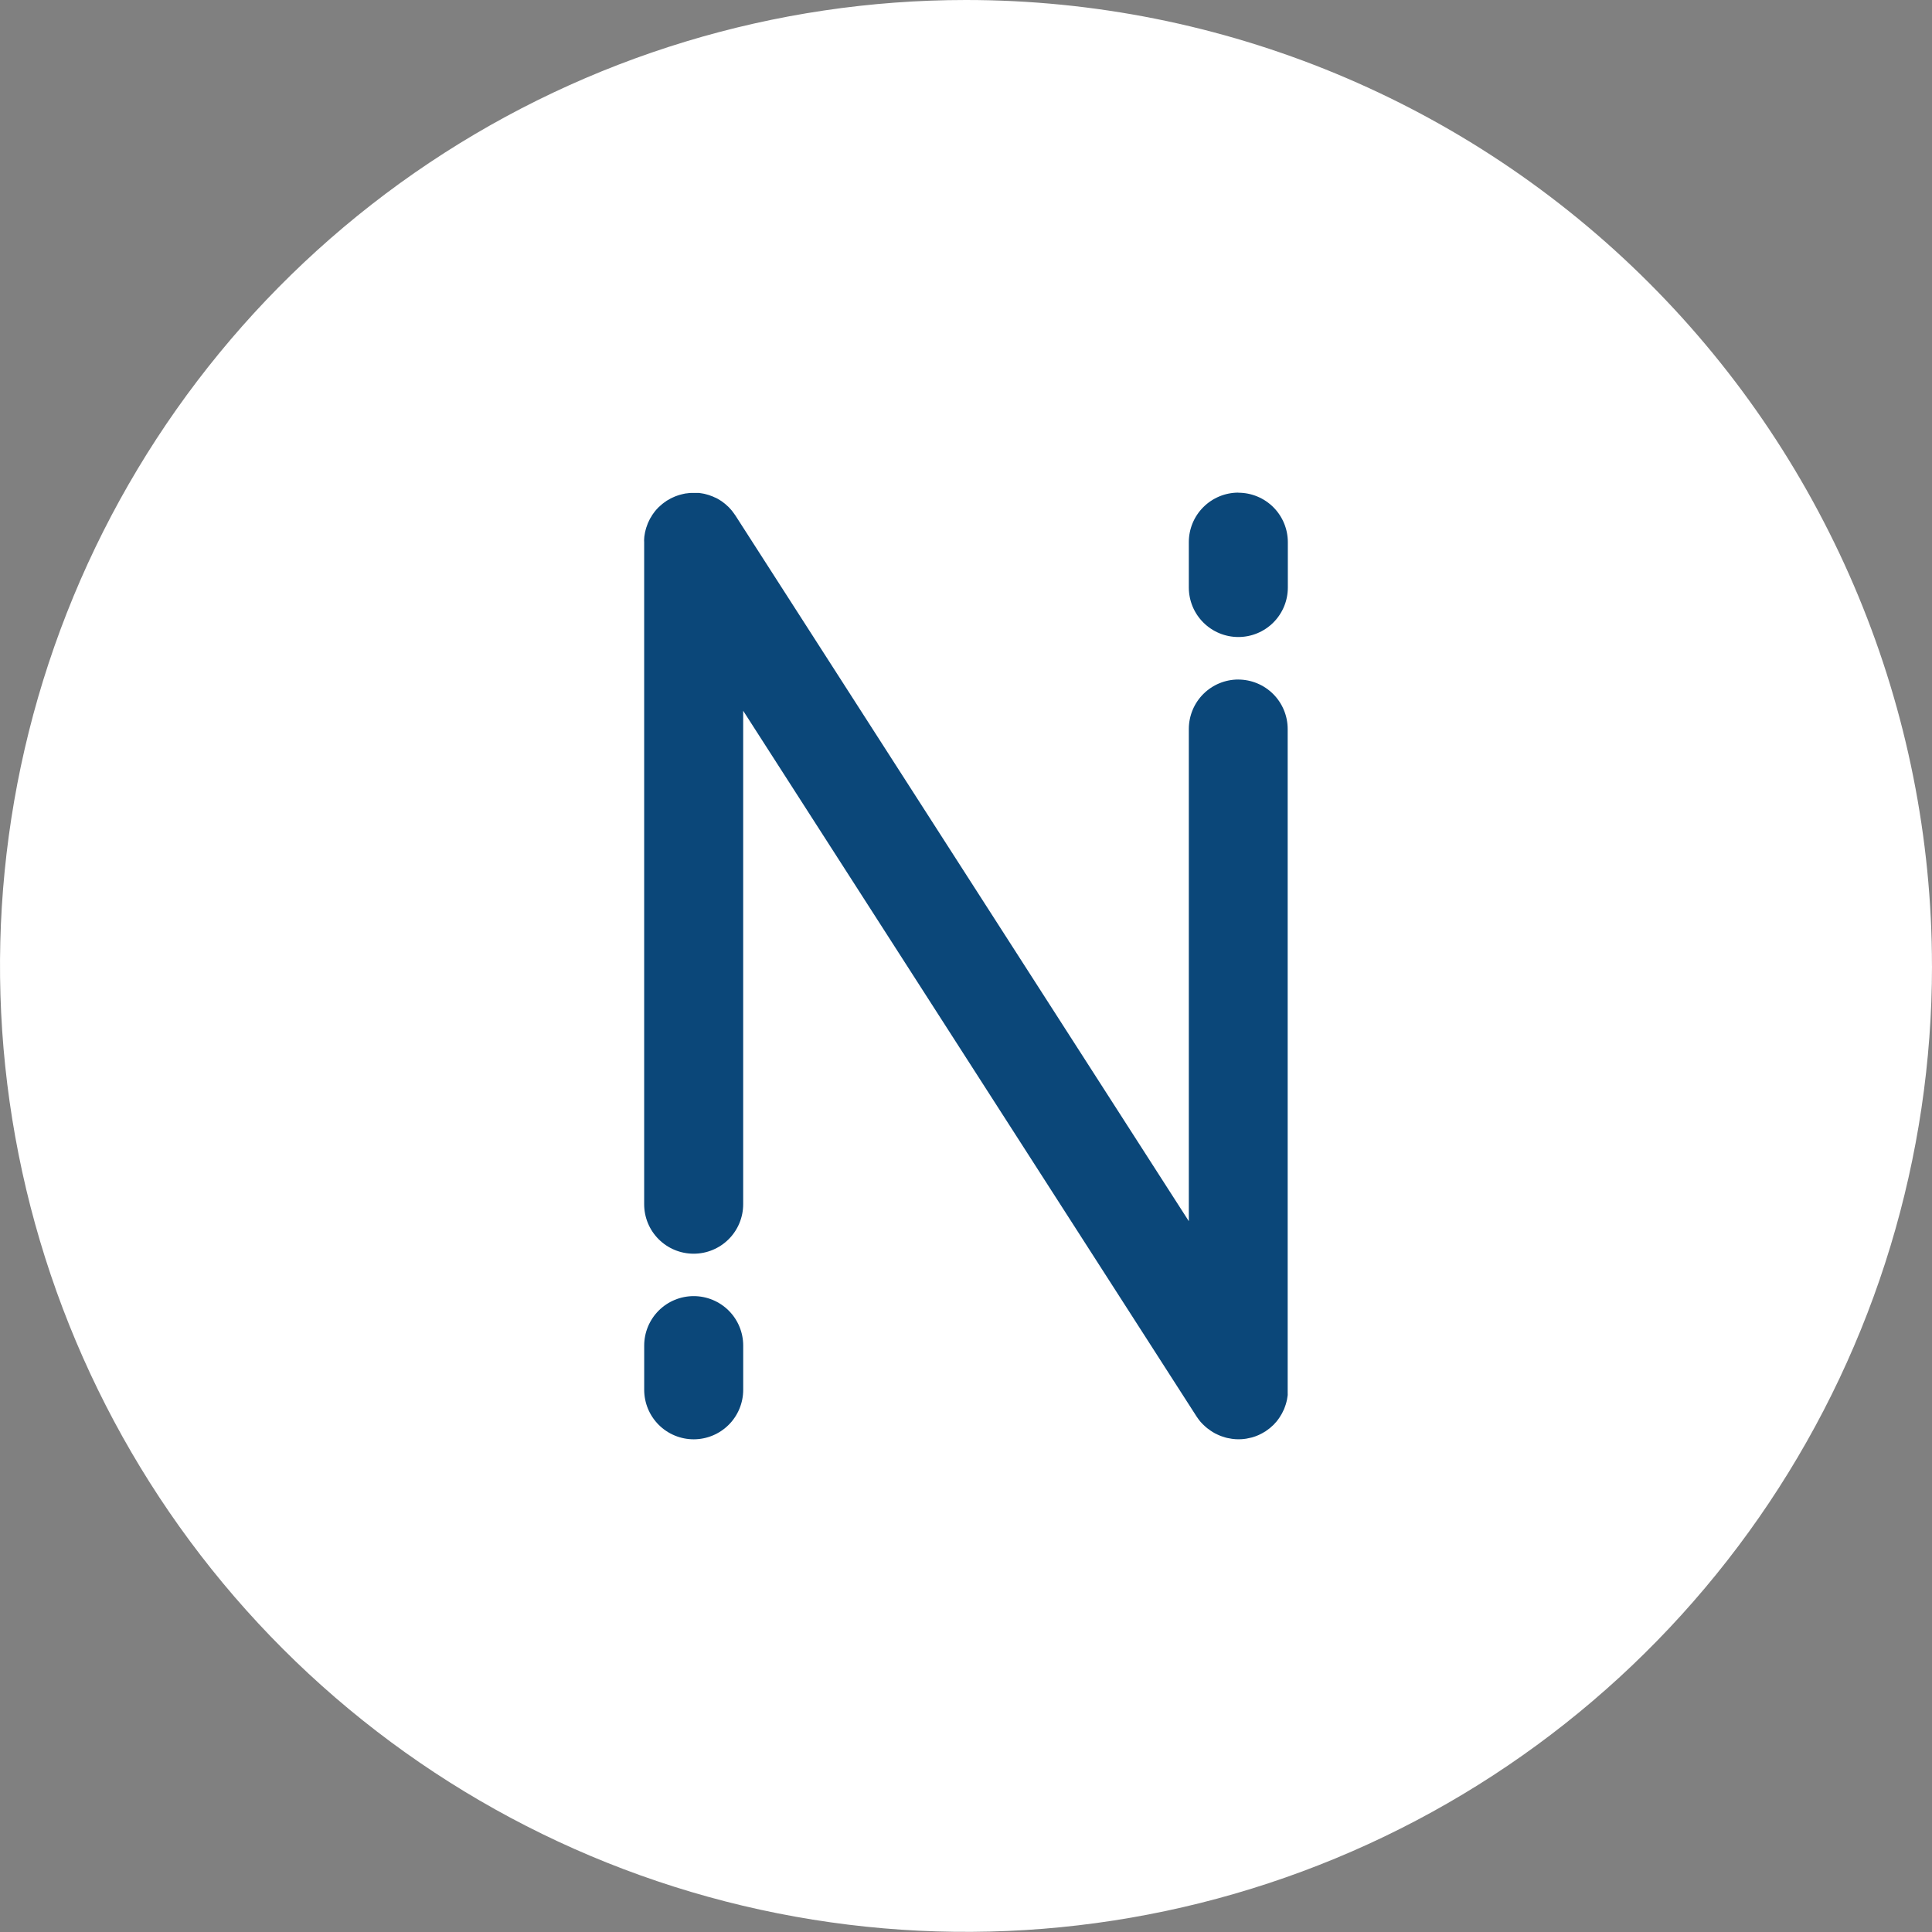 <svg width="60" height="60" viewBox="0 0 60 60" fill="none" xmlns="http://www.w3.org/2000/svg">
<rect x="0" y="0" width="60" height="60" fill="#808080" stroke="none"/>
<g id="Group 26">
<path id="Path 723" d="M60 29.999C60 35.932 58.24 41.731 54.944 46.664C51.647 51.597 46.962 55.442 41.48 57.712C35.998 59.983 29.966 60.577 24.147 59.419C18.328 58.262 12.982 55.405 8.787 51.21C4.591 47.014 1.734 41.669 0.577 35.85C-0.581 30.032 0.013 24 2.283 18.519C4.554 13.037 8.399 8.352 13.332 5.056C18.266 1.76 24.066 0 29.999 0C37.956 0 45.586 3.16 51.212 8.786C56.838 14.412 59.999 22.042 59.999 29.998" fill="white"/>
<path id="Path 724" d="M21.543 40.252C21.135 40.252 20.744 40.414 20.456 40.702C20.168 40.99 20.006 41.381 20.006 41.789V43.161C20.006 43.569 20.168 43.96 20.456 44.248C20.744 44.537 21.136 44.699 21.543 44.699C21.951 44.699 22.342 44.537 22.631 44.248C22.919 43.96 23.081 43.569 23.081 43.161V41.789C23.081 41.381 22.919 40.99 22.631 40.702C22.342 40.414 21.951 40.252 21.543 40.252Z" fill="#0B4779"/>
<path id="Path 725" d="M38.457 15.299C38.05 15.299 37.659 15.461 37.371 15.749C37.082 16.037 36.92 16.428 36.92 16.836V18.246C36.92 18.654 37.082 19.045 37.371 19.333C37.659 19.621 38.05 19.783 38.458 19.783C38.866 19.783 39.257 19.621 39.545 19.333C39.833 19.045 39.995 18.654 39.995 18.246V16.839C39.995 16.431 39.833 16.04 39.545 15.752C39.257 15.464 38.866 15.302 38.458 15.302" fill="#0B4779"/>
<path id="Path 726" d="M38.457 21.103C38.049 21.103 37.658 21.265 37.37 21.553C37.082 21.841 36.92 22.232 36.92 22.64V37.925L22.836 16.005L22.828 15.994C22.811 15.969 22.793 15.943 22.774 15.919C22.755 15.894 22.749 15.884 22.736 15.868C22.724 15.852 22.704 15.831 22.689 15.813C22.673 15.796 22.653 15.773 22.634 15.753L22.597 15.719C22.573 15.696 22.549 15.673 22.523 15.652L22.494 15.629C22.465 15.607 22.436 15.583 22.405 15.562C22.39 15.552 22.374 15.544 22.359 15.534C22.343 15.525 22.307 15.501 22.28 15.486C22.254 15.471 22.221 15.456 22.186 15.443L22.145 15.423C22.109 15.408 22.073 15.395 22.035 15.382L22.006 15.372C21.973 15.361 21.939 15.353 21.905 15.344L21.86 15.333C21.833 15.327 21.806 15.324 21.778 15.319L21.708 15.309H21.643C21.613 15.309 21.583 15.309 21.549 15.309H21.534H21.491C21.459 15.309 21.428 15.309 21.397 15.313L21.334 15.321C21.305 15.321 21.276 15.328 21.247 15.334L21.178 15.35L21.103 15.37C21.077 15.377 21.052 15.386 21.027 15.395L20.962 15.419C20.935 15.431 20.908 15.443 20.882 15.455L20.826 15.482C20.798 15.497 20.77 15.513 20.742 15.53L20.705 15.551L20.693 15.56C20.667 15.576 20.643 15.594 20.618 15.613C20.594 15.632 20.584 15.639 20.567 15.652C20.55 15.665 20.53 15.684 20.512 15.7C20.494 15.716 20.471 15.735 20.452 15.754C20.433 15.773 20.43 15.779 20.418 15.79C20.407 15.801 20.371 15.839 20.351 15.865L20.33 15.892C20.306 15.922 20.283 15.953 20.261 15.986C20.252 16 20.244 16.015 20.236 16.029C20.227 16.043 20.201 16.083 20.186 16.11C20.171 16.138 20.158 16.168 20.145 16.196C20.131 16.224 20.129 16.226 20.123 16.242C20.108 16.277 20.096 16.313 20.084 16.348C20.084 16.36 20.075 16.37 20.072 16.38C20.062 16.412 20.054 16.445 20.046 16.474C20.046 16.49 20.037 16.506 20.034 16.522C20.03 16.538 20.024 16.575 20.02 16.602C20.017 16.629 20.012 16.65 20.009 16.674C20.006 16.697 20.009 16.716 20.005 16.736C20 16.757 20.005 16.799 20.005 16.831C20.005 16.835 20.005 16.84 20.005 16.845V37.398C20.005 37.806 20.166 38.197 20.455 38.485C20.743 38.773 21.134 38.935 21.542 38.935C21.95 38.935 22.341 38.773 22.629 38.485C22.918 38.197 23.08 37.806 23.08 37.398V22.073L37.163 43.994L37.17 44.004C37.203 44.054 37.239 44.102 37.277 44.148C37.287 44.16 37.297 44.17 37.306 44.18C37.336 44.213 37.366 44.244 37.4 44.274L37.449 44.319C37.478 44.345 37.508 44.368 37.543 44.391L37.591 44.427C37.638 44.459 37.686 44.489 37.736 44.516L37.756 44.525C37.801 44.549 37.85 44.57 37.896 44.589L37.939 44.605C37.98 44.62 38.022 44.633 38.064 44.645L38.112 44.657C38.155 44.667 38.199 44.675 38.243 44.681L38.289 44.688C38.344 44.694 38.4 44.698 38.455 44.698H38.478C38.537 44.698 38.595 44.694 38.654 44.686L38.711 44.678C38.761 44.669 38.81 44.659 38.859 44.646L38.901 44.635C38.963 44.617 39.025 44.594 39.084 44.568L39.117 44.552C39.171 44.527 39.223 44.498 39.273 44.467L39.294 44.456L39.306 44.447C39.331 44.43 39.356 44.413 39.38 44.394C39.405 44.375 39.415 44.368 39.432 44.355C39.449 44.342 39.469 44.323 39.486 44.307C39.504 44.291 39.528 44.272 39.547 44.253L39.58 44.217C39.603 44.192 39.627 44.168 39.648 44.142L39.669 44.114C39.692 44.084 39.716 44.054 39.737 44.02C39.746 44.006 39.754 43.992 39.763 43.978C39.772 43.964 39.798 43.924 39.813 43.895C39.828 43.867 39.841 43.839 39.854 43.81C39.867 43.781 39.87 43.78 39.877 43.764C39.892 43.729 39.904 43.693 39.916 43.658C39.916 43.646 39.925 43.637 39.927 43.626C39.938 43.594 39.945 43.561 39.954 43.532C39.954 43.516 39.962 43.5 39.966 43.484C39.97 43.468 39.975 43.431 39.979 43.404C39.983 43.377 39.988 43.356 39.99 43.332C39.993 43.309 39.99 43.29 39.99 43.269C39.99 43.249 39.99 43.207 39.99 43.175C39.99 43.175 39.99 43.166 39.99 43.161V22.641C39.99 22.233 39.828 21.842 39.54 21.554C39.252 21.266 38.861 21.104 38.453 21.104" fill="#0B4779"/>
</g>
</svg>
